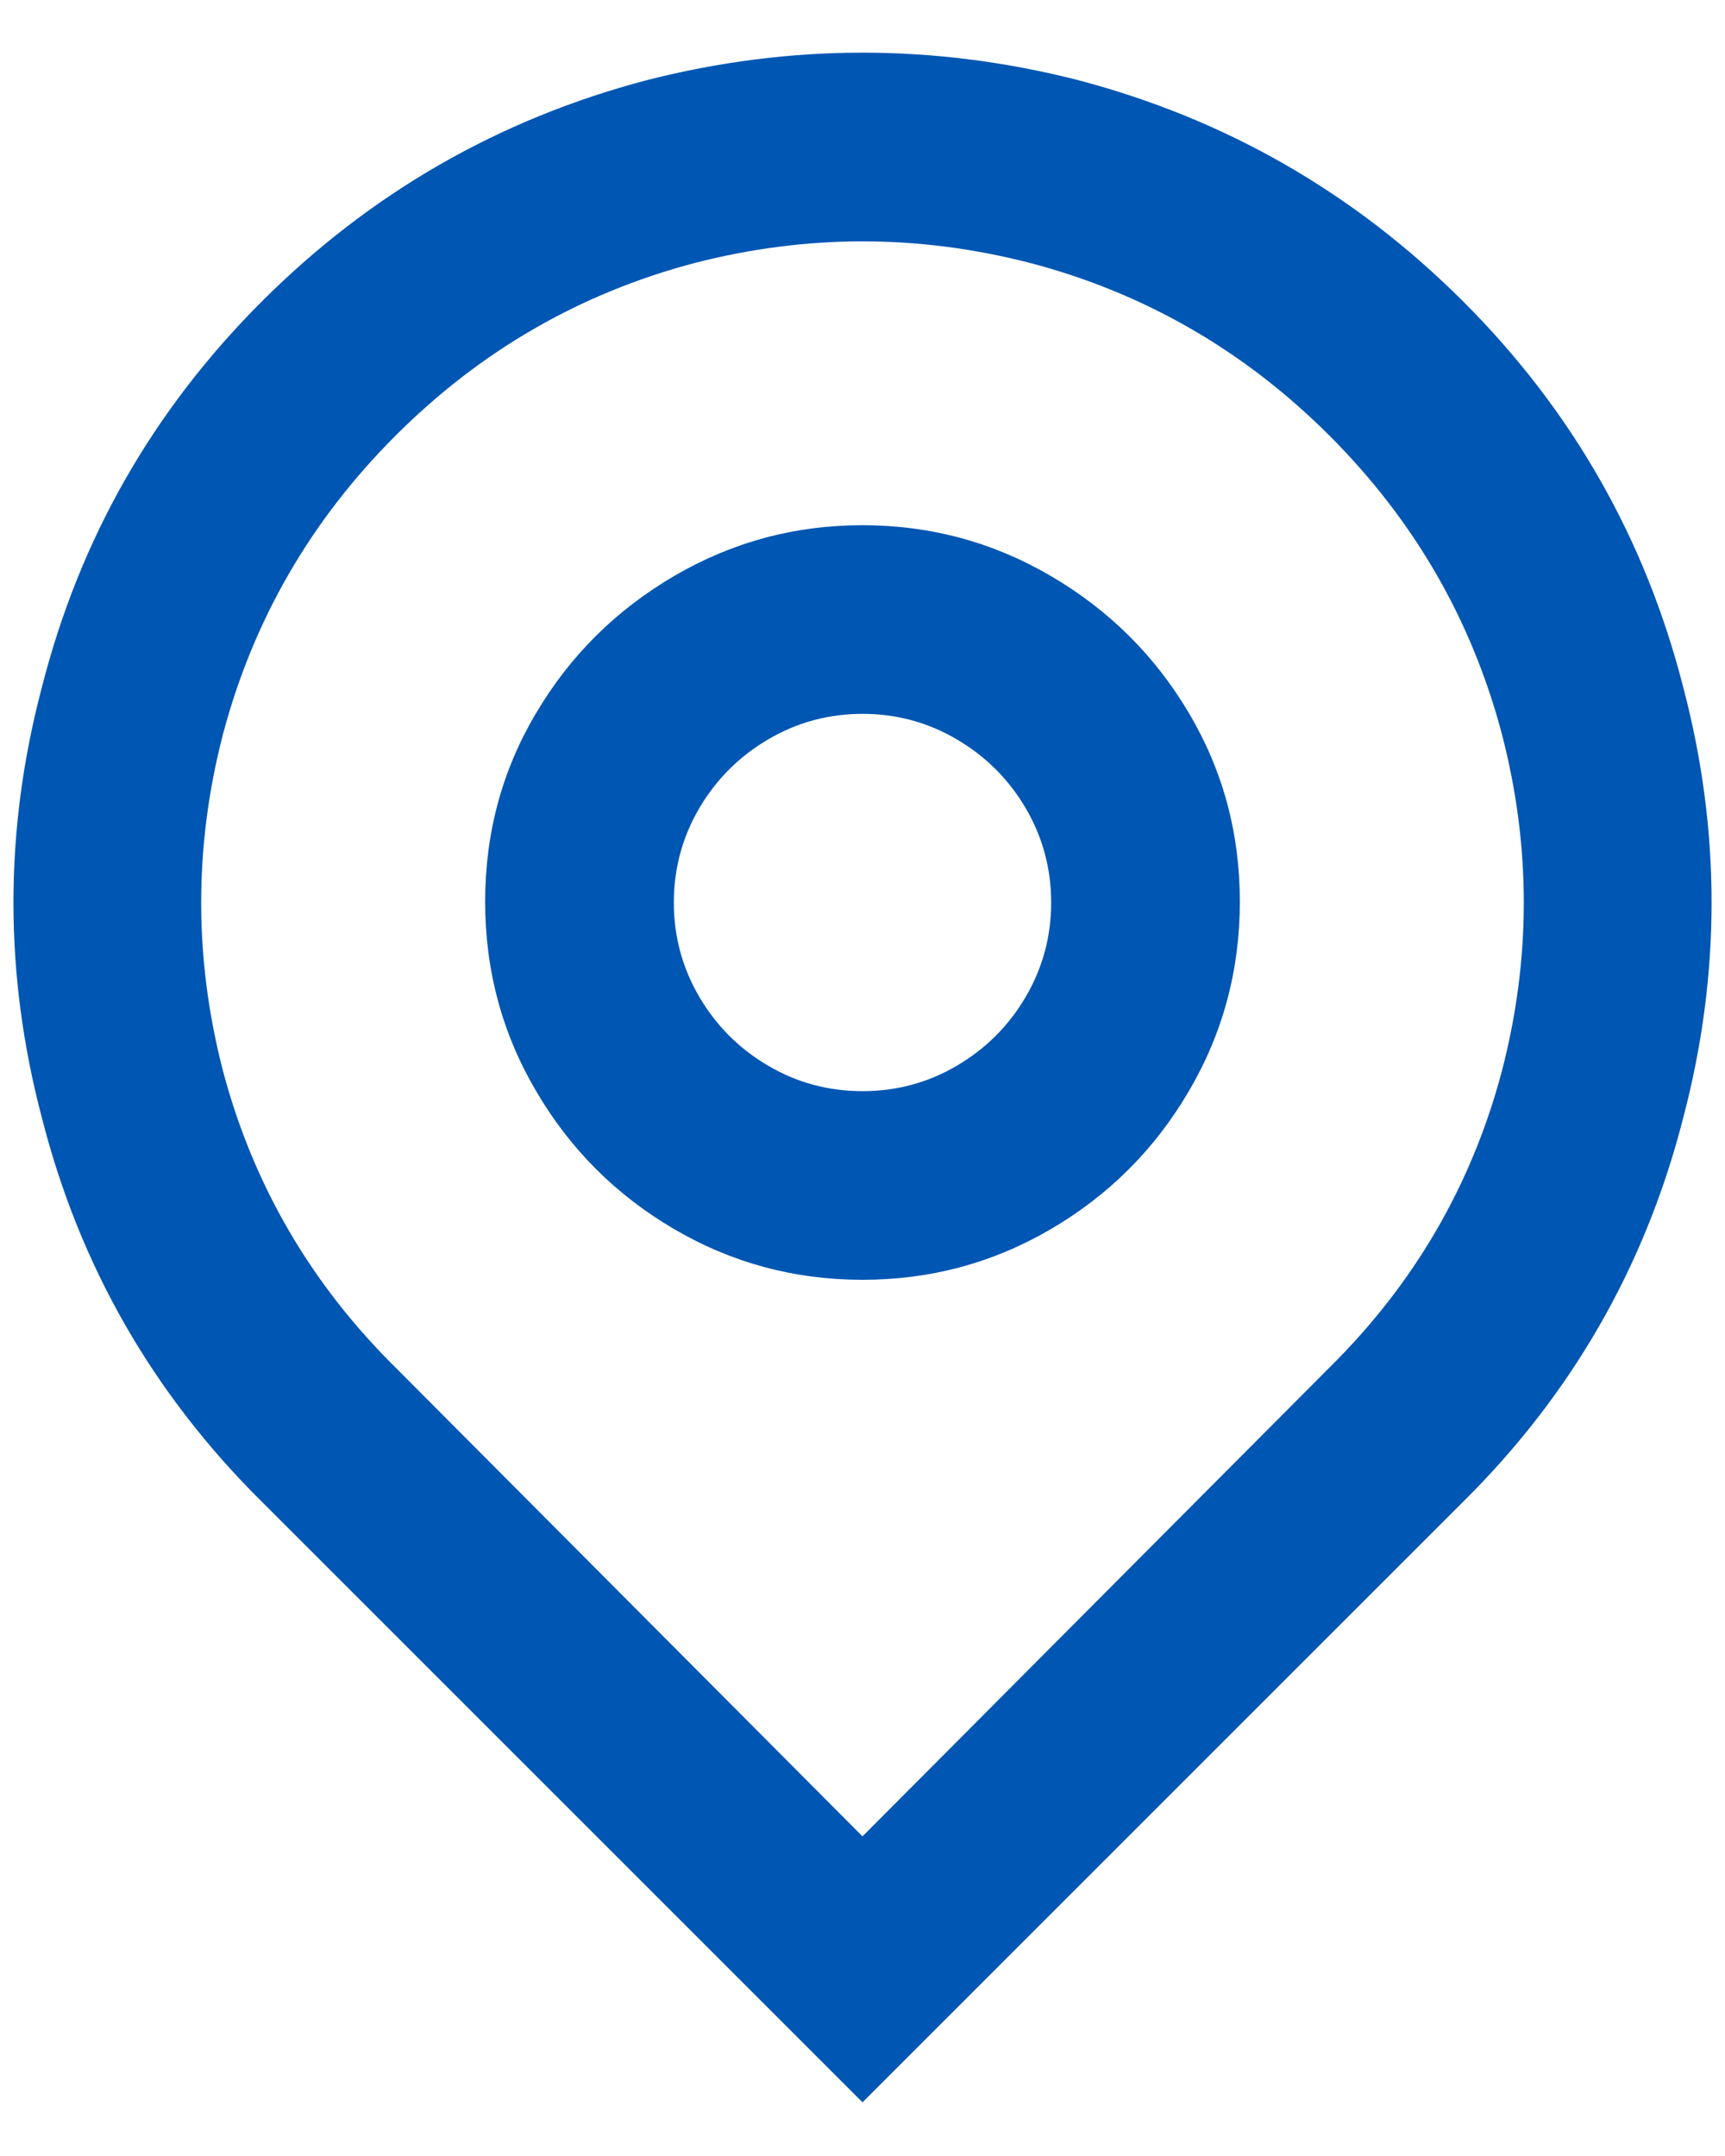 <svg xmlns="http://www.w3.org/2000/svg" width="16" height="20" viewBox="0 0 16 20" fill="none"><path d="M8 17.035L12.322 12.695C13.116 11.913 13.652 10.992 13.932 9.93C14.201 8.892 14.201 7.853 13.932 6.815C13.652 5.753 13.119 4.829 12.331 4.041C11.544 3.254 10.619 2.72 9.557 2.44C8.519 2.172 7.481 2.172 6.442 2.44C5.381 2.72 4.456 3.254 3.669 4.041C2.881 4.829 2.348 5.753 2.067 6.815C1.799 7.853 1.799 8.892 2.067 9.93C2.348 10.992 2.884 11.913 3.678 12.695L8 17.035ZM8 19.502L2.435 13.937C1.42 12.934 0.738 11.744 0.388 10.367C0.037 9.037 0.037 7.707 0.388 6.377C0.738 5.001 1.417 3.808 2.426 2.799C3.435 1.79 4.628 1.104 6.005 0.742C7.335 0.404 8.665 0.404 9.995 0.742C11.372 1.104 12.565 1.79 13.574 2.799C14.583 3.808 15.262 5.001 15.613 6.377C15.963 7.707 15.963 9.037 15.613 10.367C15.262 11.744 14.58 12.934 13.565 13.937L8 19.502ZM8 10.122C8.315 10.122 8.607 10.044 8.875 9.886C9.143 9.729 9.356 9.516 9.514 9.247C9.671 8.979 9.75 8.687 9.75 8.372C9.75 8.057 9.671 7.766 9.514 7.497C9.356 7.229 9.143 7.016 8.875 6.859C8.607 6.701 8.315 6.622 8 6.622C7.685 6.622 7.393 6.701 7.125 6.859C6.857 7.016 6.644 7.229 6.486 7.497C6.329 7.766 6.25 8.057 6.25 8.372C6.25 8.687 6.329 8.979 6.486 9.247C6.644 9.516 6.857 9.729 7.125 9.886C7.393 10.044 7.685 10.122 8 10.122ZM8 11.872C7.37 11.872 6.787 11.715 6.25 11.4C5.713 11.085 5.287 10.659 4.973 10.122C4.657 9.586 4.5 9 4.5 8.364C4.5 7.728 4.657 7.145 4.973 6.614C5.287 6.083 5.713 5.66 6.25 5.345C6.787 5.03 7.37 4.872 8 4.872C8.63 4.872 9.213 5.03 9.75 5.345C10.287 5.66 10.713 6.083 11.027 6.614C11.342 7.145 11.5 7.728 11.5 8.364C11.5 9 11.342 9.586 11.027 10.122C10.713 10.659 10.287 11.085 9.75 11.4C9.213 11.715 8.63 11.872 8 11.872Z" fill="#0056B3"></path></svg>